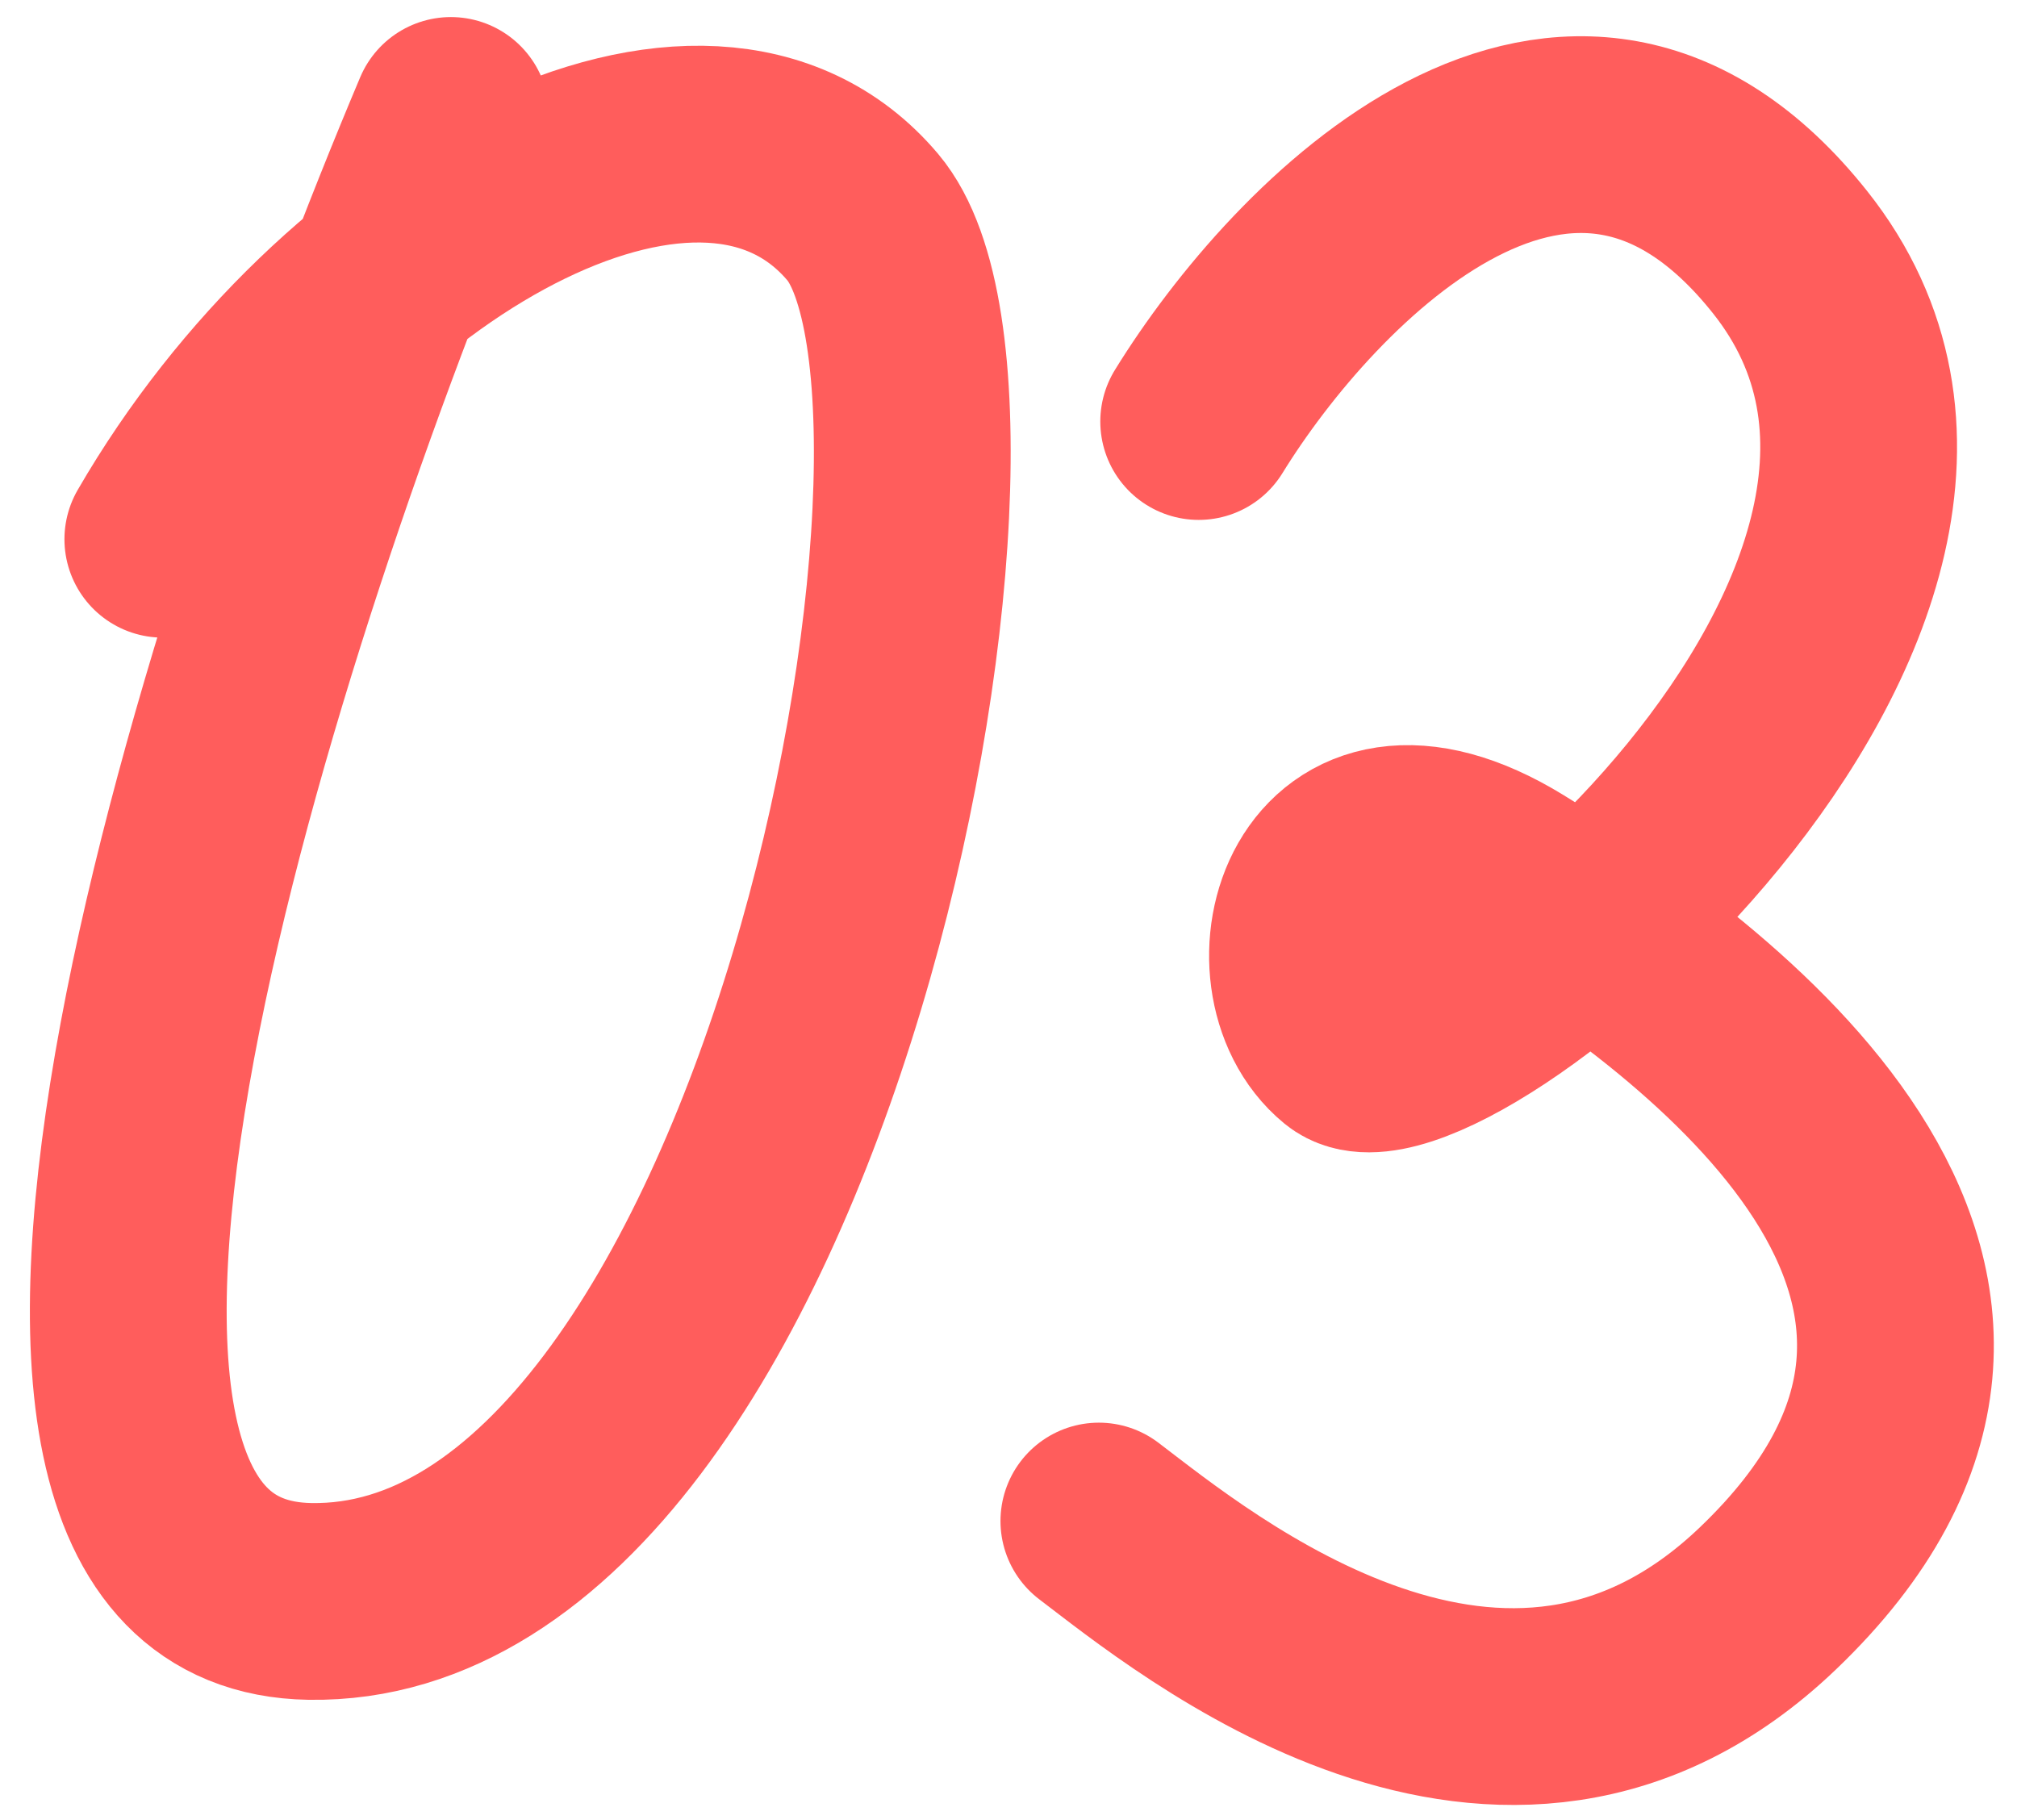 <?xml version="1.0" encoding="UTF-8"?> <svg xmlns="http://www.w3.org/2000/svg" width="41" height="37" viewBox="0 0 41 37" fill="none"><path d="M9.165 2.347C4.935 12.363 -1.56 32.426 6.299 32.555C16.123 32.716 20.738 8.204 17.538 4.415C14.337 0.626 7.021 4.549 3.31 10.962" stroke="#FF5D5C" stroke-width="4" stroke-linecap="round"></path><path d="M24.366 8.569C26.515 5.084 31.928 -0.484 36.388 5.128C41.962 12.143 29.127 22.728 27.376 21.294C25.625 19.859 26.758 15.425 30.738 17.869C34.717 20.313 42.631 26.098 35.931 32.499C30.57 37.62 24.24 32.364 22.337 30.921" stroke="#FF5D5C" stroke-width="4" stroke-linecap="round"></path></svg> 